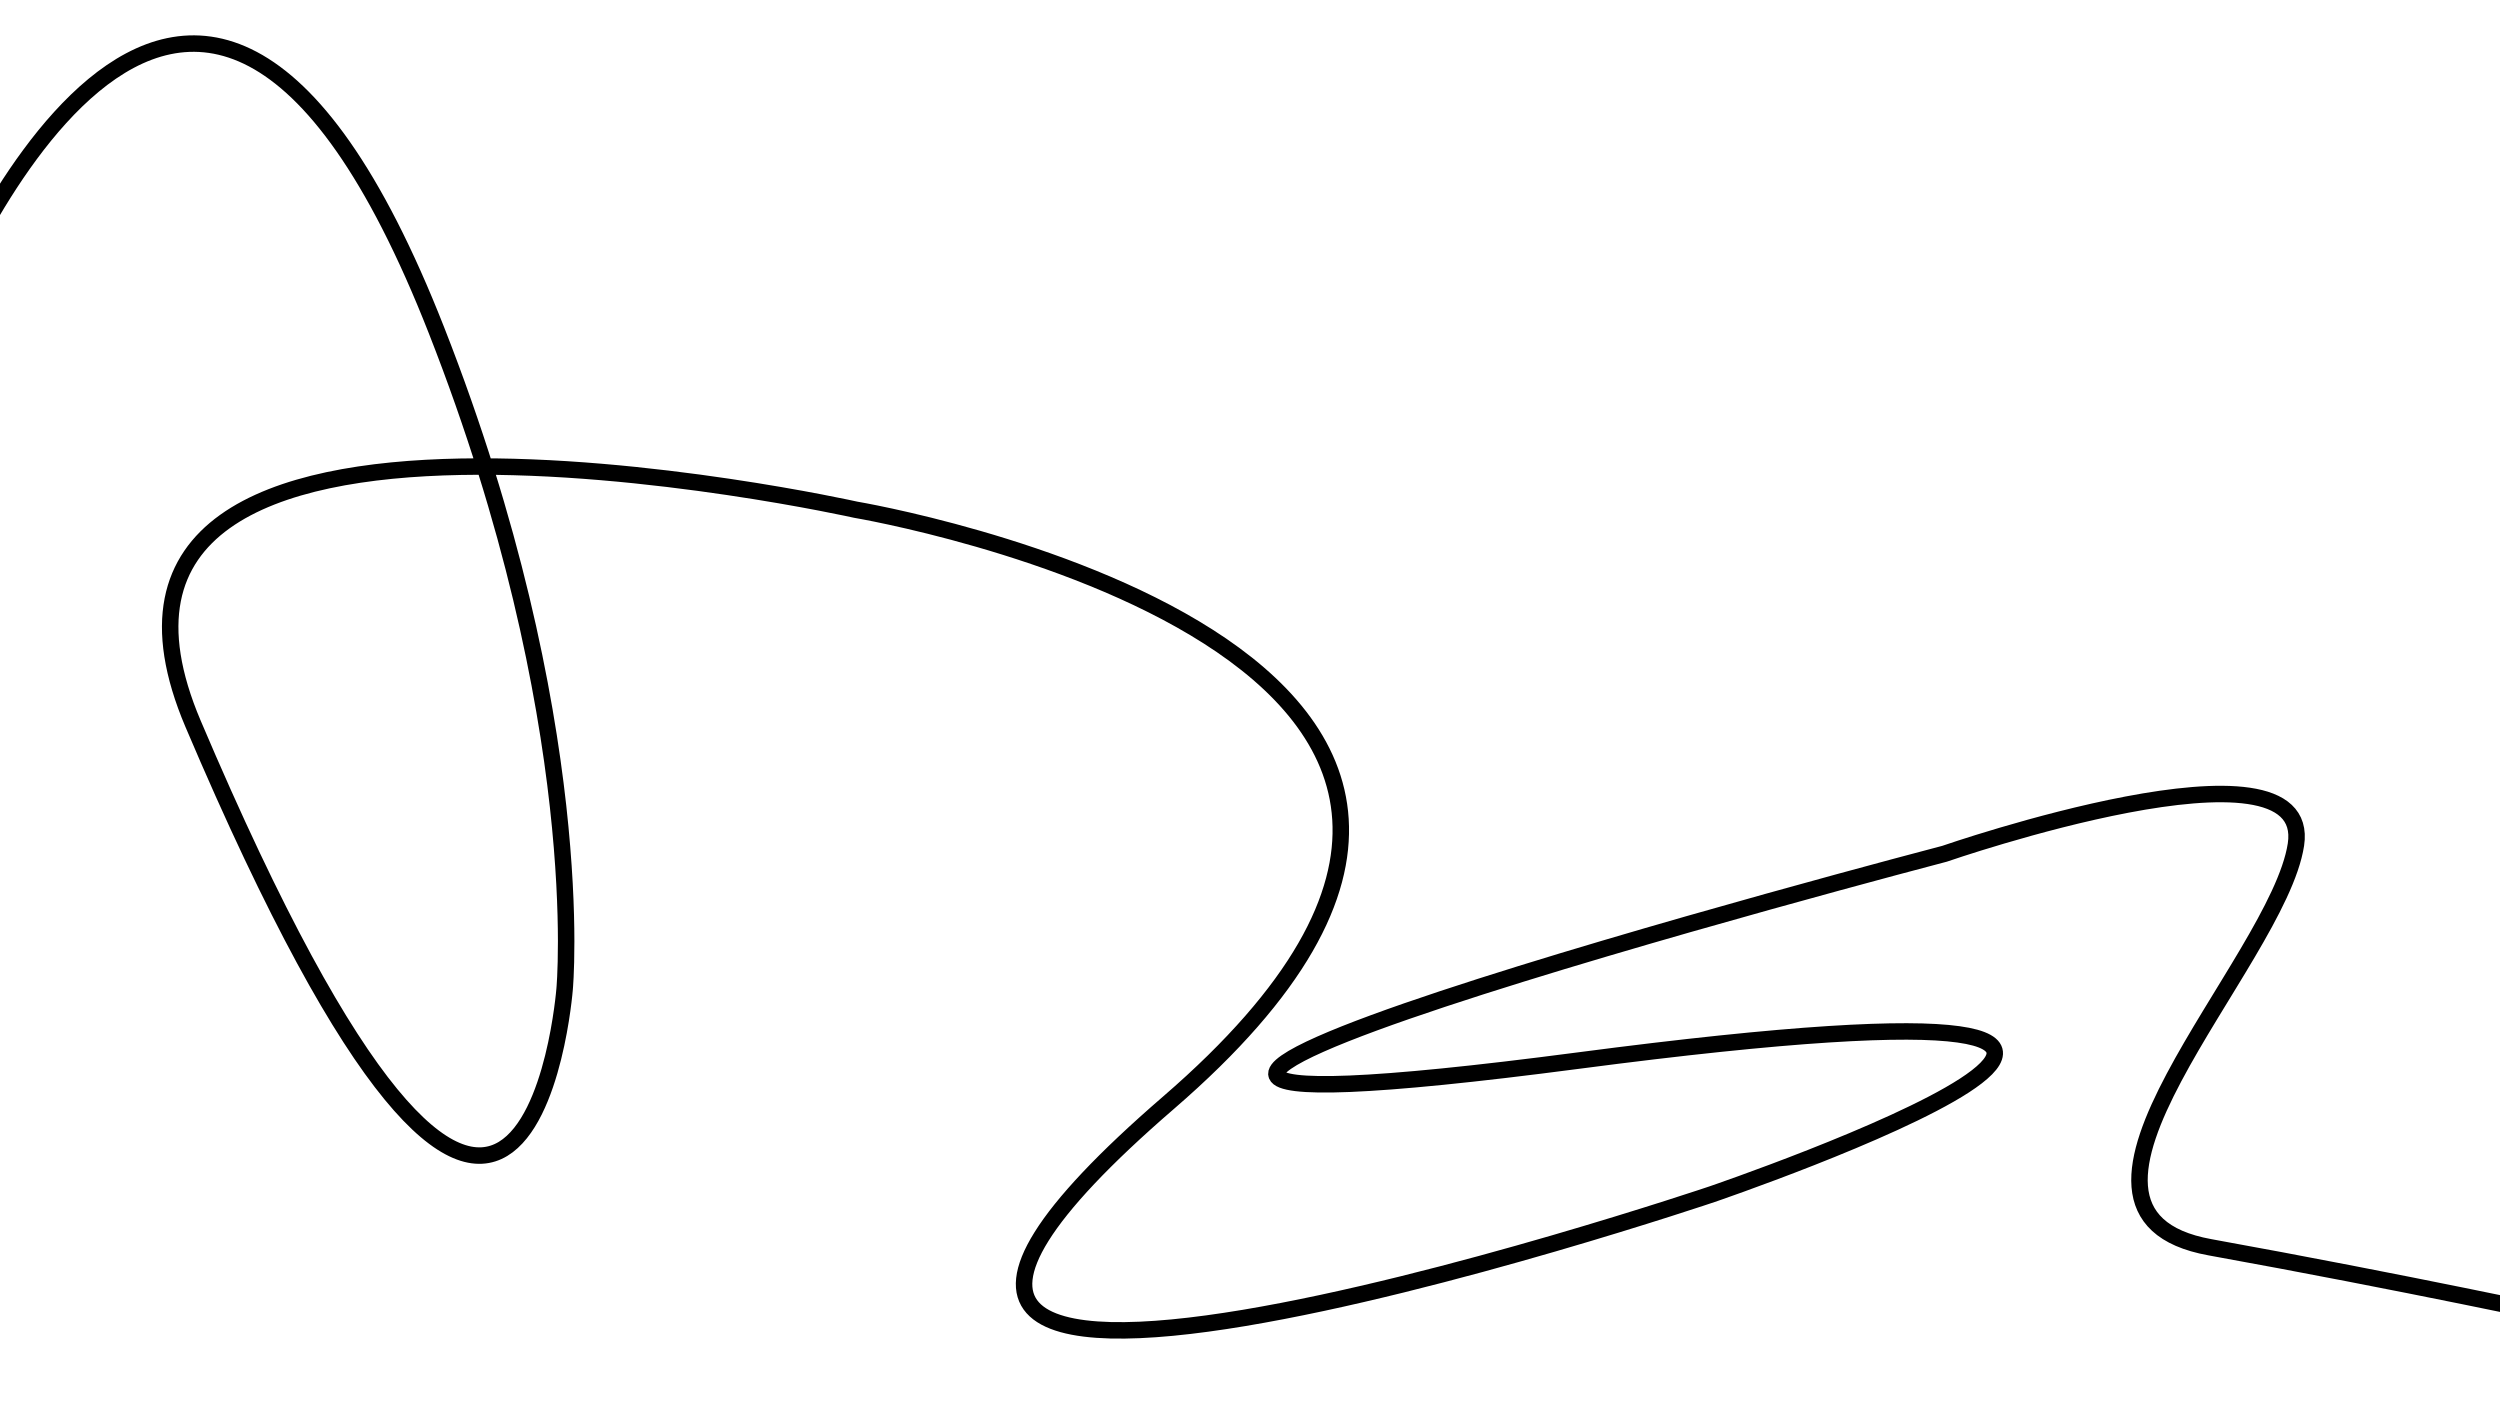 <?xml version="1.0" encoding="UTF-8"?>
<svg id="Layer_1" data-name="Layer 1" xmlns="http://www.w3.org/2000/svg" version="1.1" viewBox="0 0 1366 768">
  <defs>
    <style>
      .cls-1 {
        fill: none;
        stroke: #000;
        stroke-miterlimit: 10;
        stroke-width: 9px;
      }
    </style>
  </defs>
  <path class="cls-1" d="M-33.5,174.5s135-343,272,6c83.8,213.5,70,360,70,360,0,0-22,281-203-145-92.9-218.6,362-117,362-117,0,0,457,77,171,324s297,50,297,50c0,0,392-134-73-73s200-113,200-113c0,0,202-70,192-5s-152,201-47,220,198,39,198,39"/>
</svg>